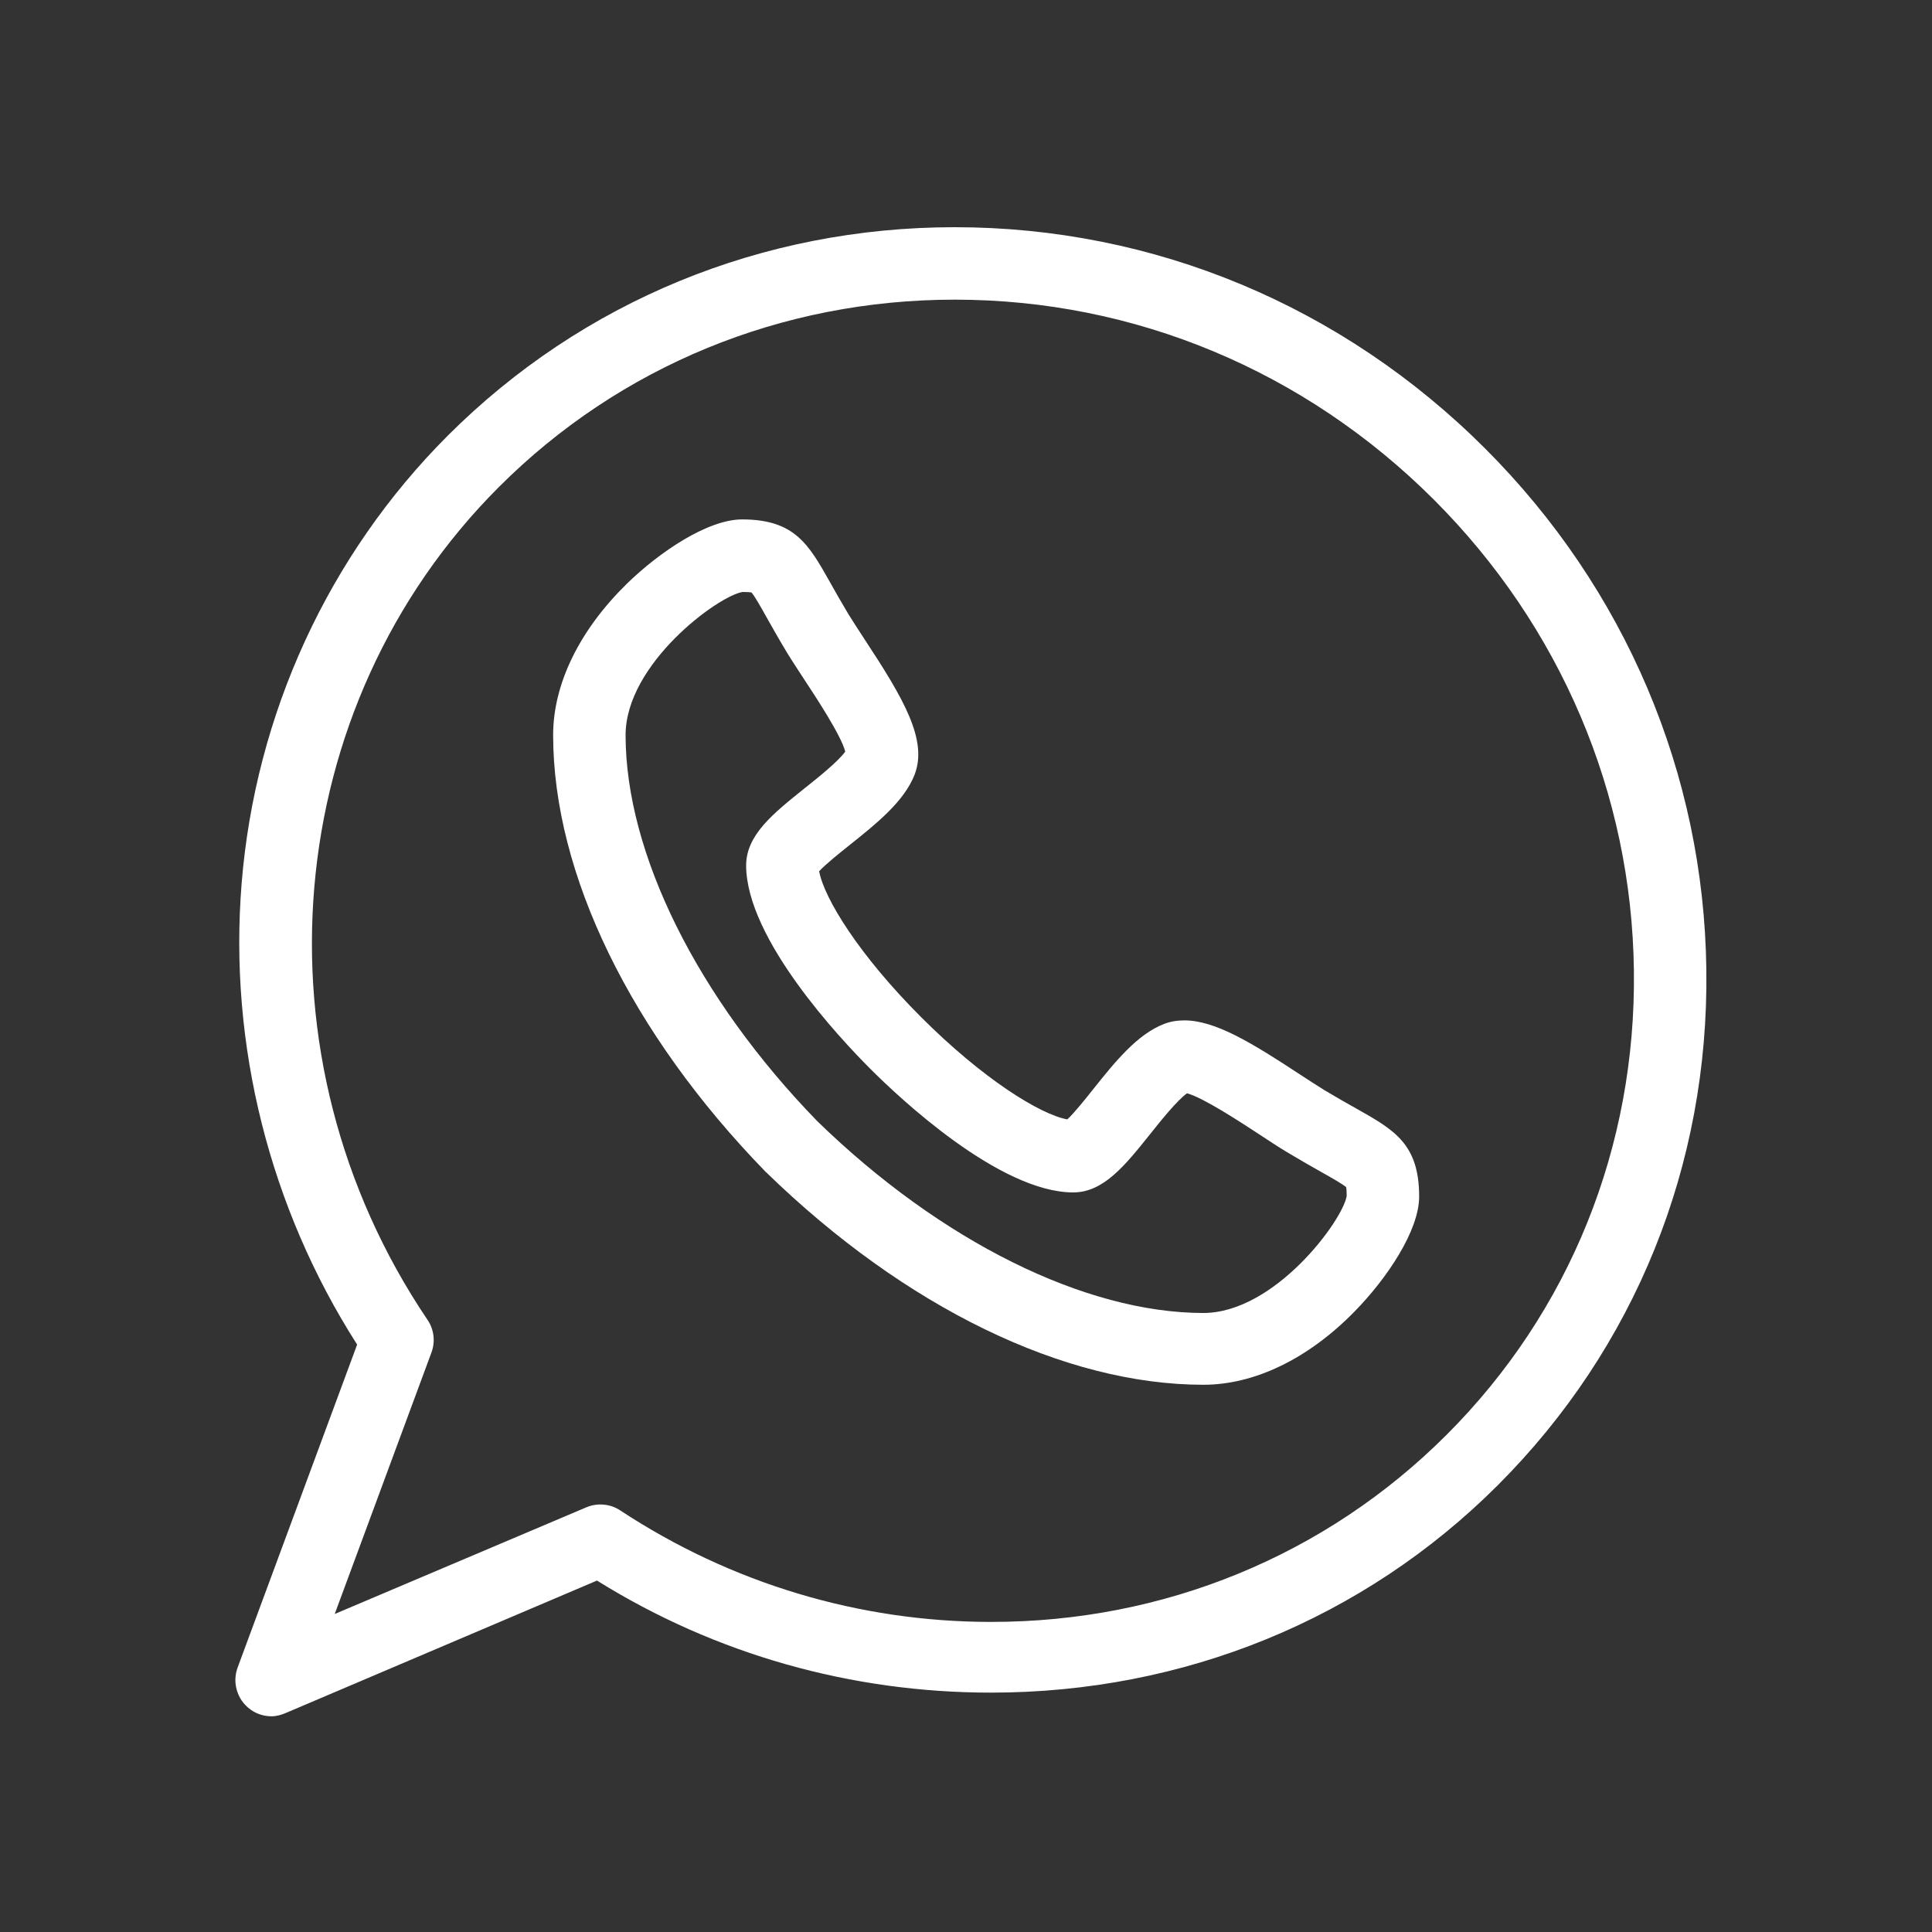 <svg width="20" height="20" viewBox="0 0 20 20" fill="none" xmlns="http://www.w3.org/2000/svg">
<rect x="0" y="0" width="20" height="20" fill="#333333" stroke="none"/>
<path d="M14.043 11.477C13.948 11.424 13.84 11.363 13.71 11.285C13.638 11.241 13.547 11.181 13.45 11.118C12.955 10.793 12.579 10.563 12.26 10.563C12.185 10.563 12.114 10.575 12.05 10.6C11.77 10.708 11.54 10.996 11.317 11.275C11.236 11.377 11.119 11.523 11.049 11.588C10.768 11.537 10.176 11.17 9.537 10.531C8.897 9.892 8.53 9.299 8.48 9.019C8.545 8.948 8.692 8.83 8.795 8.748C9.072 8.527 9.359 8.298 9.468 8.019C9.606 7.66 9.353 7.231 8.95 6.618C8.887 6.521 8.827 6.43 8.783 6.358C8.705 6.228 8.644 6.12 8.591 6.025C8.371 5.635 8.226 5.377 7.682 5.377C7.328 5.377 6.828 5.712 6.489 6.043C5.997 6.525 5.726 7.081 5.726 7.61C5.727 9.048 6.529 10.695 7.927 12.132C7.929 12.135 7.932 12.135 7.934 12.138C9.371 13.536 11.02 14.335 12.457 14.335H12.458C12.986 14.335 13.543 14.067 14.024 13.575C14.356 13.236 14.691 12.74 14.691 12.387C14.691 11.842 14.433 11.697 14.043 11.477ZM12.457 13.592C11.233 13.591 9.739 12.85 8.461 11.607C7.219 10.329 6.477 8.835 6.476 7.611C6.476 6.87 7.437 6.166 7.688 6.128C7.74 6.128 7.767 6.131 7.779 6.133C7.813 6.171 7.879 6.289 7.937 6.393C7.991 6.488 8.057 6.606 8.141 6.746C8.192 6.83 8.256 6.927 8.323 7.03C8.451 7.224 8.707 7.614 8.75 7.78C8.678 7.883 8.454 8.061 8.327 8.162C8.004 8.421 7.724 8.644 7.724 8.959C7.725 9.721 8.706 10.761 9.007 11.062C9.307 11.363 10.348 12.344 11.111 12.344C11.424 12.343 11.646 12.065 11.904 11.743C12.005 11.616 12.185 11.39 12.288 11.318C12.454 11.361 12.845 11.618 13.039 11.745C13.141 11.812 13.238 11.876 13.323 11.927C13.463 12.011 13.581 12.078 13.675 12.131C13.78 12.19 13.897 12.256 13.935 12.289C13.938 12.302 13.941 12.329 13.941 12.38C13.902 12.631 13.198 13.591 12.457 13.592Z" fill="white"/>
<path d="M17.664 10.035C17.638 8.009 16.825 6.094 15.374 4.643C13.896 3.166 11.946 2.352 9.883 2.352C7.89 2.352 6.027 3.119 4.635 4.51C3.4 5.746 2.642 7.393 2.501 9.149C2.367 10.815 2.791 12.502 3.697 13.919L2.46 17.262C2.439 17.319 2.432 17.38 2.44 17.44C2.448 17.5 2.47 17.557 2.504 17.607C2.539 17.656 2.585 17.697 2.638 17.725C2.692 17.753 2.752 17.767 2.812 17.767C2.861 17.767 2.911 17.753 2.958 17.733L6.18 16.362C7.409 17.128 8.815 17.522 10.259 17.522H10.259C12.251 17.522 14.115 16.765 15.507 15.373C16.924 13.955 17.691 12.065 17.664 10.035ZM14.976 14.852C13.726 16.102 12.051 16.791 10.259 16.79C8.895 16.79 7.568 16.391 6.421 15.636C6.37 15.602 6.311 15.581 6.249 15.576C6.188 15.57 6.126 15.58 6.069 15.604L3.465 16.708L4.466 14.002C4.487 13.946 4.494 13.886 4.487 13.827C4.48 13.768 4.459 13.711 4.425 13.662C2.585 10.935 2.896 7.31 5.165 5.041C6.415 3.791 8.091 3.102 9.883 3.102C11.746 3.102 13.508 3.838 14.844 5.173C16.155 6.485 16.891 8.215 16.914 10.045C16.938 11.871 16.25 13.578 14.976 14.852Z" fill="white"/>
</svg>
